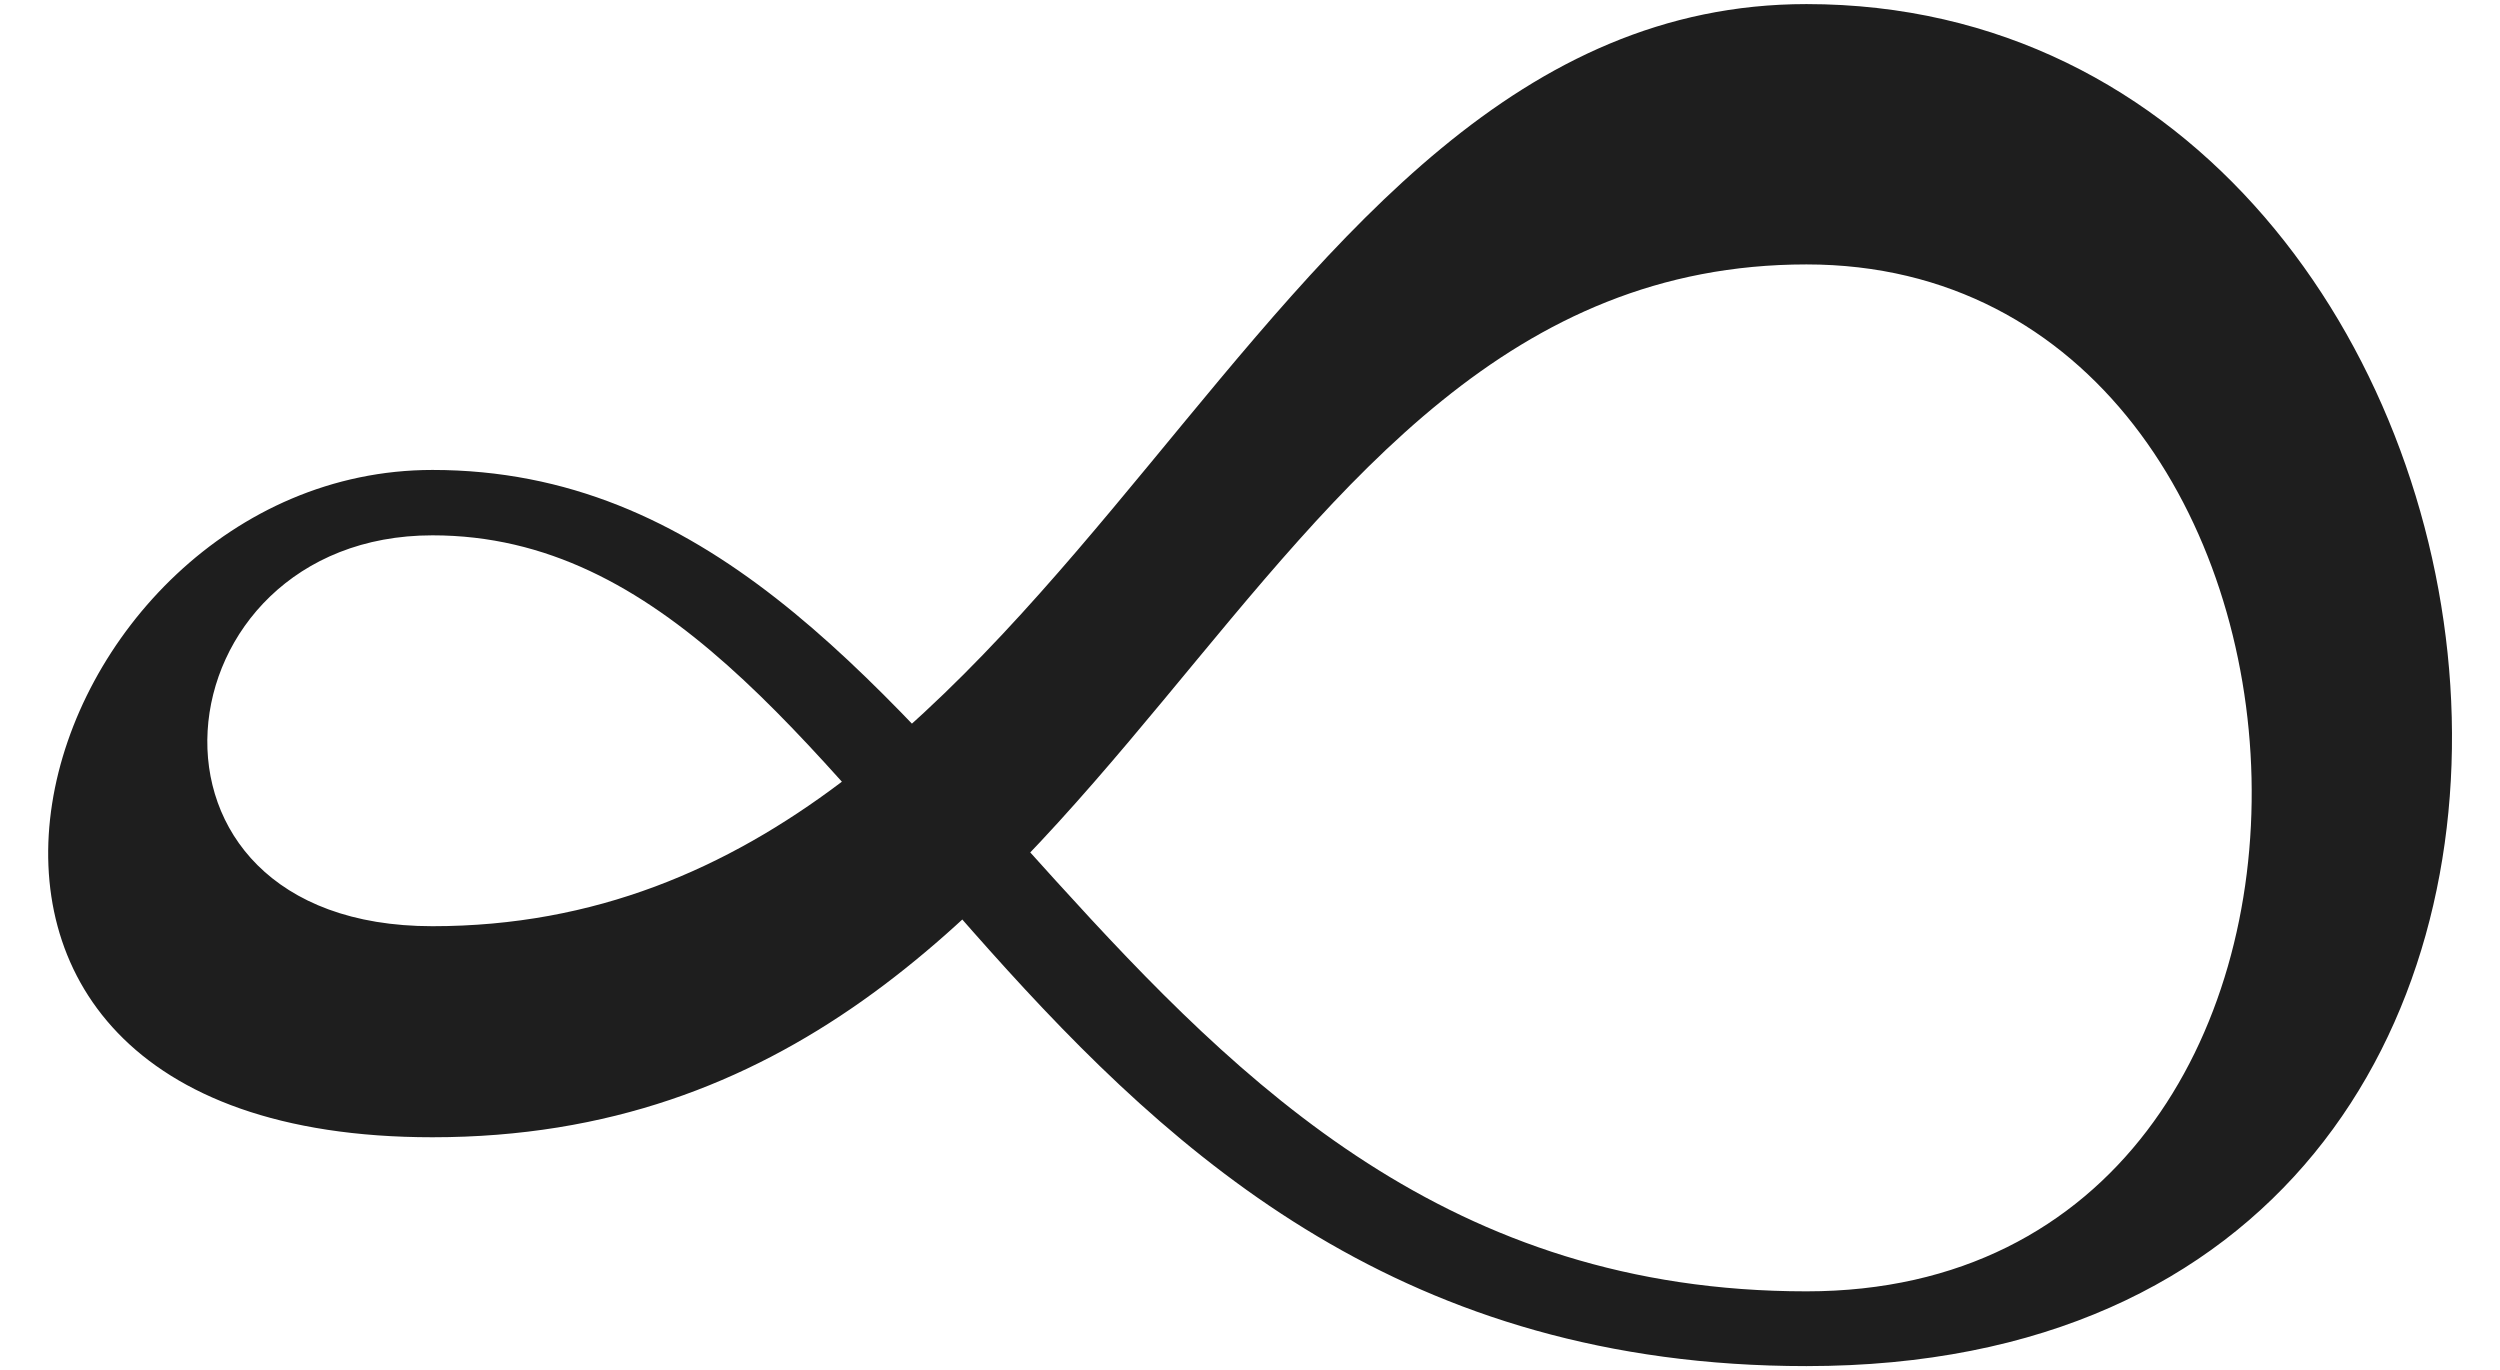 <svg enable-background="new 0 0 1004 570" viewBox="0 0 1004 570" xmlns="http://www.w3.org/2000/svg" width="1040" height="570"><path d="m161.9 222.7c-115.3 0-134.1 162.6 0 162.6 271 0 333.1-383.6 571.6-383.6 320.3 0 393.9 566.6 0 566.6-334.1 0-381.2-345.6-571.6-345.6zm0 250.4c-254.4 0-167.5-277.6 0-277.6 226 0 274.9 341.7 571.6 341.7 256.6 0 237.1-427.2 0-427.2-245.9-0-277.5 363.1-571.6 363.1z" fill="#1e1e1e"/></svg>